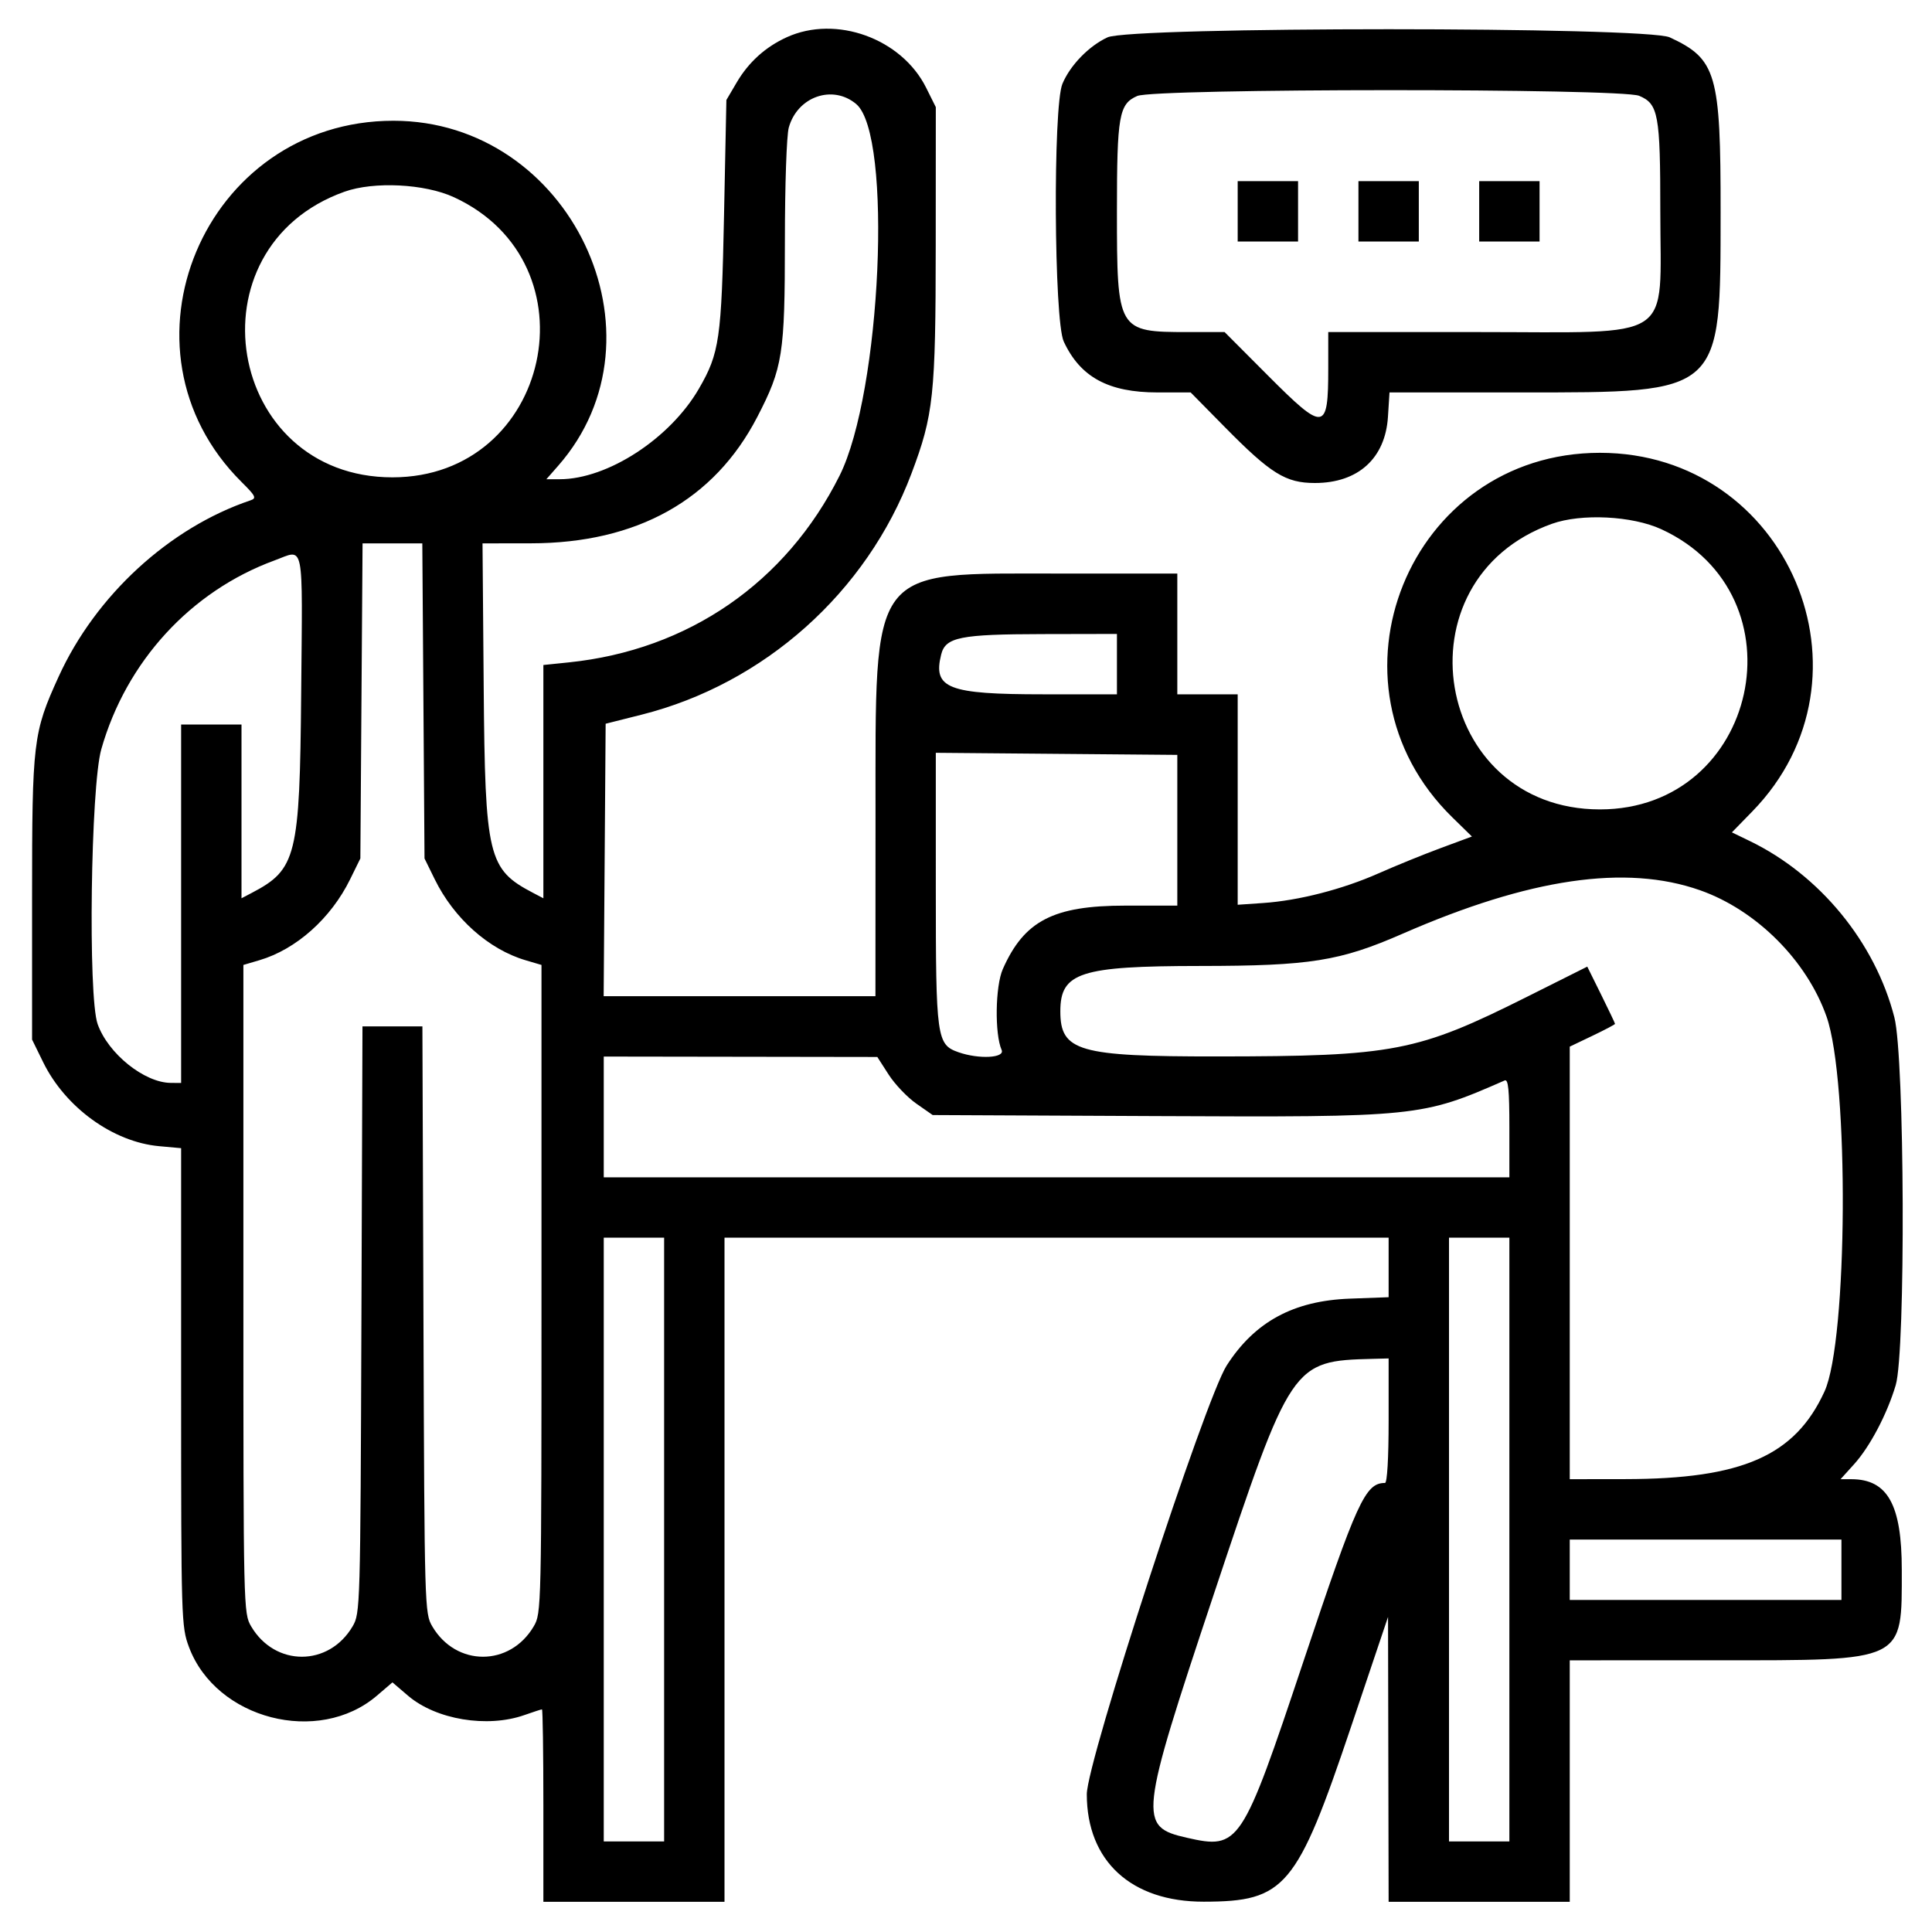 <svg xmlns="http://www.w3.org/2000/svg" xmlns:xlink="http://www.w3.org/1999/xlink" id="svg" width="400" height="400" viewBox="0, 0, 400,400"><g id="svgg"><path id="path0" d="M162.891 7.709 C 158.477 9.721,155.000 12.862,152.524 17.075 L 150.391 20.703 149.903 44.531 C 149.378 70.218,148.959 73.119,144.714 80.457 C 138.729 90.804,125.790 99.219,115.865 99.219 L 113.119 99.219 115.550 96.451 C 139.229 69.481,118.000 25.000,81.449 25.000 C 42.221 25.000,22.337 72.300,50.010 99.789 C 52.943 102.702,53.162 103.152,51.864 103.590 C 35.033 109.268,19.785 123.290,12.118 140.139 C 6.846 151.723,6.641 153.443,6.641 185.938 L 6.641 215.234 8.939 219.922 C 13.533 229.292,23.403 236.439,32.946 237.304 L 37.500 237.717 37.500 287.189 C 37.500 335.430,37.541 336.768,39.130 341.017 C 44.719 355.955,65.925 361.434,78.034 351.069 L 81.250 348.316 84.466 351.069 C 90.271 356.037,100.879 357.800,108.594 355.078 C 110.421 354.434,112.047 353.906,112.208 353.906 C 112.368 353.906,112.500 362.871,112.500 373.828 L 112.500 393.750 131.250 393.750 L 150.000 393.750 150.000 325.000 L 150.000 256.250 218.750 256.250 L 287.500 256.250 287.500 262.411 L 287.500 268.573 279.482 268.870 C 267.806 269.302,259.783 273.654,253.974 282.707 C 249.476 289.716,225.004 364.727,225.010 371.484 C 225.023 385.316,234.197 393.744,249.219 393.725 C 266.102 393.704,268.494 390.860,279.751 357.422 L 287.378 334.766 287.439 364.258 L 287.500 393.750 306.250 393.750 L 325.000 393.750 325.000 368.750 L 325.000 343.750 355.273 343.747 C 394.676 343.743,393.744 344.197,393.744 325.000 C 393.744 311.524,390.815 306.263,383.308 306.253 L 381.068 306.250 383.871 303.148 C 387.157 299.511,390.716 292.748,392.490 286.772 C 394.569 279.770,394.347 218.990,392.212 210.643 C 388.246 195.138,376.785 181.152,362.293 174.136 L 358.571 172.334 362.792 168.003 C 389.894 140.195,370.164 93.750,331.250 93.750 C 291.687 93.750,272.344 141.494,300.678 169.213 L 304.745 173.192 298.271 175.590 C 294.710 176.909,288.937 179.256,285.442 180.806 C 277.966 184.120,268.888 186.456,261.523 186.959 L 256.250 187.320 256.250 165.535 L 256.250 143.750 250.000 143.750 L 243.750 143.750 243.750 131.250 L 243.750 118.750 219.506 118.750 C 179.652 118.750,181.292 116.581,181.267 169.336 L 181.250 206.250 153.115 206.250 L 124.981 206.250 125.186 178.046 L 125.391 149.841 132.813 147.972 C 158.241 141.567,179.433 122.638,188.707 98.047 C 193.291 85.890,193.715 81.903,193.733 50.739 L 193.750 22.182 191.744 18.157 C 186.664 7.963,173.104 3.053,162.891 7.709 M229.297 7.734 C 225.435 9.526,221.563 13.517,219.961 17.358 C 217.989 22.086,218.216 66.352,220.234 70.703 C 223.658 78.081,229.488 81.250,239.640 81.250 L 246.517 81.250 253.532 88.371 C 263.101 98.085,266.181 100.000,272.235 100.000 C 281.185 100.000,286.813 94.902,287.361 86.299 L 287.682 81.250 314.960 81.250 C 356.699 81.250,356.205 81.697,356.233 43.920 C 356.254 15.236,355.377 12.223,345.703 7.734 C 340.865 5.490,234.135 5.490,229.297 7.734 M339.372 19.838 C 343.349 21.499,343.750 23.691,343.750 43.750 C 343.750 71.116,347.334 68.750,305.884 68.750 L 275.000 68.750 275.000 76.223 C 275.000 89.384,274.211 89.479,262.500 77.734 L 253.541 68.750 245.886 68.750 C 231.387 68.750,231.250 68.516,231.250 43.750 C 231.250 23.921,231.674 21.517,235.457 19.871 C 239.100 18.285,335.582 18.254,339.372 19.838 M177.269 21.541 C 184.850 27.921,182.459 81.232,173.818 98.492 C 162.734 120.630,142.491 134.589,117.773 137.138 L 112.500 137.682 112.500 161.830 L 112.500 185.978 110.352 184.852 C 101.045 179.978,100.433 177.432,100.145 142.383 L 99.900 112.500 109.911 112.488 C 131.881 112.463,147.885 103.531,156.787 86.328 C 162.064 76.131,162.499 73.356,162.504 49.887 C 162.507 38.254,162.857 28.044,163.308 26.417 C 165.092 19.994,172.398 17.443,177.269 21.541 M256.250 43.750 L 256.250 50.000 262.500 50.000 L 268.750 50.000 268.750 43.750 L 268.750 37.500 262.500 37.500 L 256.250 37.500 256.250 43.750 M281.250 43.750 L 281.250 50.000 287.500 50.000 L 293.750 50.000 293.750 43.750 L 293.750 37.500 287.500 37.500 L 281.250 37.500 281.250 43.750 M306.250 43.750 L 306.250 50.000 312.500 50.000 L 318.750 50.000 318.750 43.750 L 318.750 37.500 312.500 37.500 L 306.250 37.500 306.250 43.750 M93.960 40.821 C 123.713 54.518,114.004 98.828,81.250 98.828 C 46.800 98.828,38.823 51.280,71.328 39.691 C 77.417 37.521,87.931 38.045,93.960 40.821 M343.960 109.571 C 373.713 123.268,364.004 167.578,331.250 167.578 C 296.800 167.578,288.823 120.030,321.328 108.441 C 327.417 106.271,337.931 106.795,343.960 109.571 M87.663 145.117 L 87.891 177.734 90.013 182.055 C 93.985 190.143,101.171 196.552,108.792 198.802 L 112.109 199.782 112.109 266.883 C 112.109 333.166,112.090 334.018,110.505 336.716 C 105.575 345.107,94.425 345.107,89.495 336.716 C 87.919 334.033,87.887 332.909,87.672 273.242 L 87.454 212.500 81.250 212.500 L 75.046 212.500 74.828 273.242 C 74.613 332.909,74.581 334.033,73.005 336.716 C 68.075 345.107,56.925 345.107,51.995 336.716 C 50.410 334.018,50.391 333.166,50.391 266.883 L 50.391 199.782 53.708 198.802 C 61.329 196.552,68.505 190.153,72.483 182.060 L 74.609 177.734 74.837 145.117 L 75.065 112.500 81.250 112.500 L 87.435 112.500 87.663 145.117 M62.355 143.555 C 62.063 177.286,61.389 180.013,52.148 184.852 L 50.000 185.978 50.000 167.989 L 50.000 150.000 43.750 150.000 L 37.500 150.000 37.500 187.109 L 37.500 224.219 35.352 224.202 C 29.865 224.158,22.369 218.125,20.211 212.016 C 18.195 206.308,18.776 162.852,20.972 155.122 C 26.130 136.961,39.486 122.400,56.826 116.033 C 63.118 113.723,62.634 111.316,62.355 143.555 M231.250 137.500 L 231.250 143.750 215.991 143.750 C 196.237 143.750,193.101 142.525,194.864 135.498 C 195.762 131.921,198.777 131.314,215.820 131.281 L 231.250 131.250 231.250 137.500 M243.750 171.896 L 243.750 187.500 232.966 187.500 C 218.092 187.500,212.048 190.634,207.621 200.641 C 206.059 204.172,205.914 214.072,207.376 217.383 C 208.112 219.049,202.708 219.340,198.470 217.863 C 193.925 216.279,193.750 215.016,193.750 183.814 L 193.749 155.859 218.750 156.076 L 243.750 156.292 243.750 171.896 M351.951 184.308 C 363.626 188.412,374.081 198.854,378.174 210.497 C 382.860 223.831,382.567 277.555,377.750 288.076 C 371.651 301.398,360.745 306.202,336.523 306.235 L 325.000 306.250 325.000 261.472 L 325.000 216.694 329.688 214.453 C 332.266 213.221,334.375 212.107,334.375 211.979 C 334.375 211.850,333.082 209.131,331.502 205.937 L 328.628 200.130 316.205 206.351 C 293.377 217.782,288.609 218.700,251.953 218.725 C 223.280 218.745,219.531 217.664,219.531 209.375 C 219.531 201.343,223.629 200.013,248.438 199.994 C 271.259 199.977,277.390 199.001,290.378 193.324 C 316.667 181.832,336.600 178.913,351.951 184.308 M183.984 222.482 C 185.273 224.488,187.852 227.194,189.715 228.494 L 193.102 230.859 239.284 231.073 C 293.531 231.324,294.319 231.244,311.523 223.699 C 312.277 223.368,312.500 225.611,312.500 233.510 L 312.500 243.750 218.750 243.750 L 125.000 243.750 125.000 231.250 L 125.000 218.750 153.320 218.792 L 181.641 218.835 183.984 222.482 M137.500 318.750 L 137.500 381.250 131.250 381.250 L 125.000 381.250 125.000 318.750 L 125.000 256.250 131.250 256.250 L 137.500 256.250 137.500 318.750 M312.500 318.750 L 312.500 381.250 306.250 381.250 L 300.000 381.250 300.000 318.750 L 300.000 256.250 306.250 256.250 L 312.500 256.250 312.500 318.750 M287.500 294.141 C 287.500 301.904,287.200 307.031,286.746 307.031 C 282.666 307.031,280.937 310.813,269.866 343.957 C 257.100 382.178,256.587 382.952,245.703 380.480 C 235.643 378.195,235.832 376.489,251.274 330.163 C 267.307 282.063,267.508 281.765,284.180 281.336 L 287.500 281.250 287.500 294.141 M381.250 325.000 L 381.250 331.250 353.125 331.250 L 325.000 331.250 325.000 325.000 L 325.000 318.750 353.125 318.750 L 381.250 318.750 381.250 325.000 " stroke="none" fill="#000000" fill-rule="evenodd"></path></g></svg>